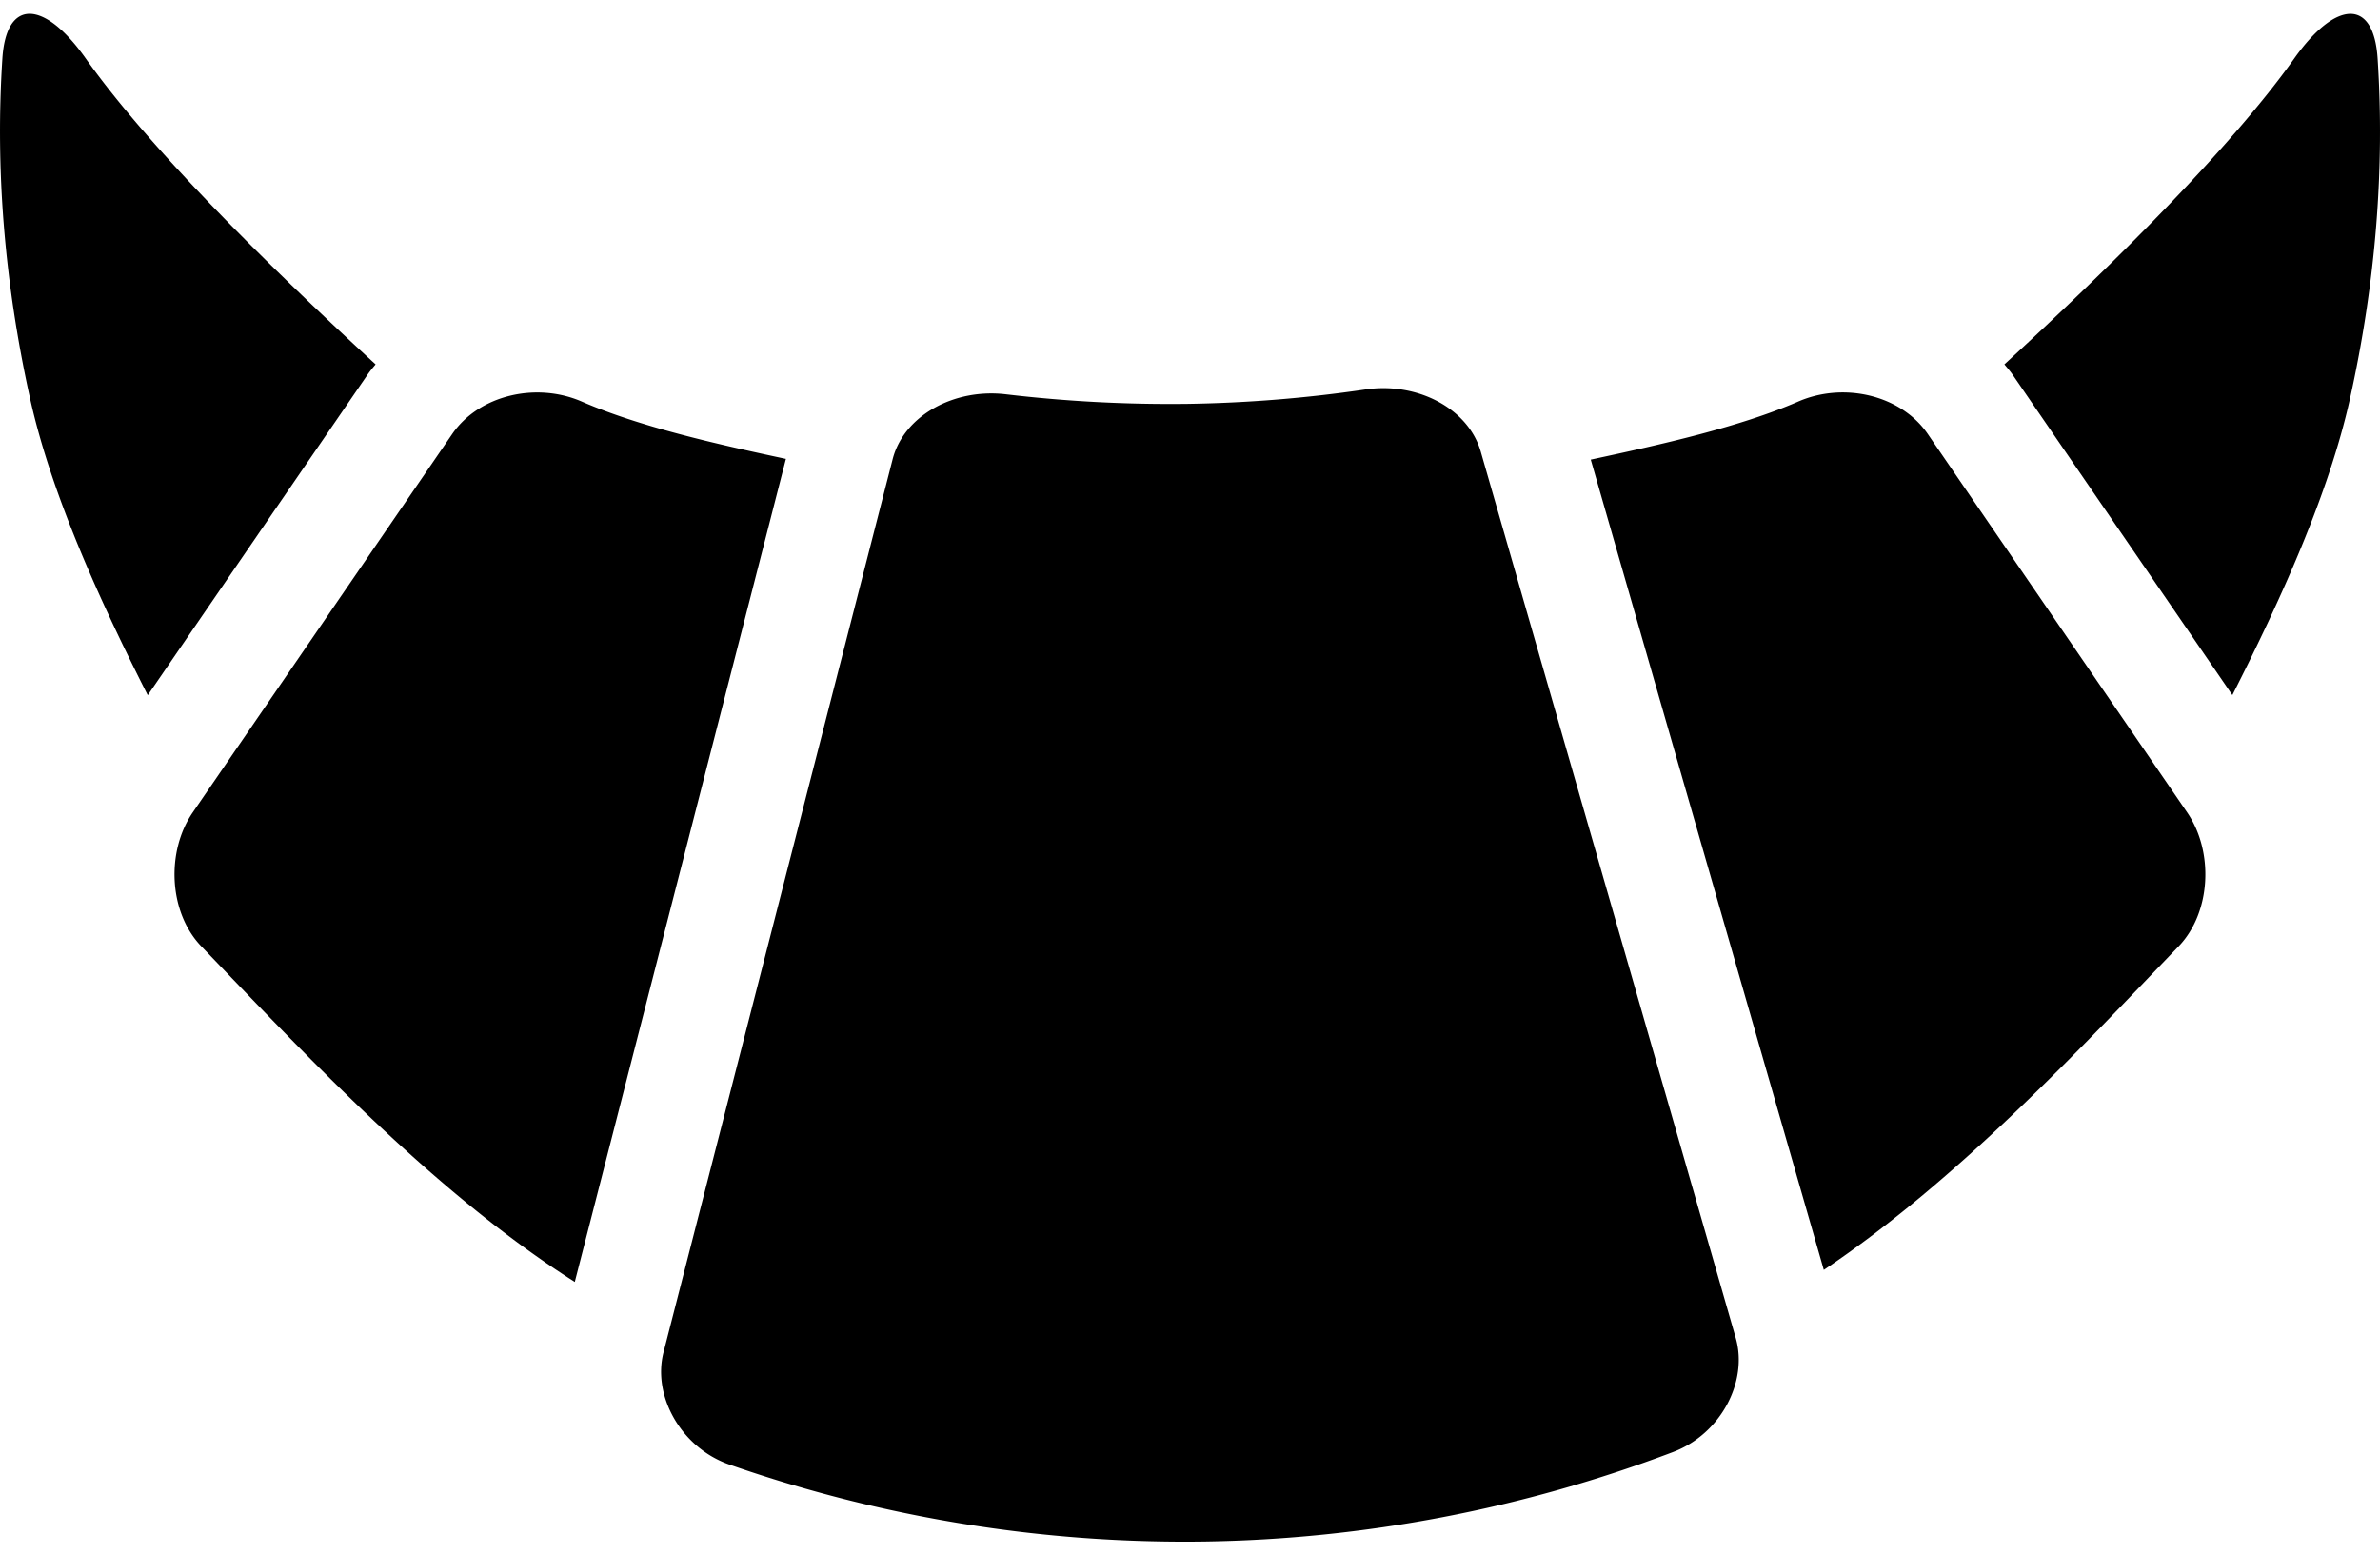 <svg width="75" height="49" viewBox="0 0 75 49" xmlns="http://www.w3.org/2000/svg"><g fill="#000" fill-rule="evenodd"><path d="M46.66 14.219c-.398-1.36-2.008-2.192-3.633-1.949a43.025 43.025 0 0 1-5.601.453 44.116 44.116 0 0 1-5.727-.301c-1.625-.195-3.215.664-3.57 2.047L20.91 42.602c-.355 1.375.551 3.007 2.074 3.539a43.587 43.587 0 0 0 14.965 2.425 43.516 43.516 0 0 0 14.774-2.82c1.507-.57 2.367-2.223 1.976-3.59L46.66 14.219zM11.836 11.48C8.602 8.504 4.77 4.758 2.703 1.844 1.391-.012.191-.062.074 1.859c-.222 3.418.055 7.004.879 10.719.664 2.977 2.16 6.281 3.703 9.324l6.91-10.074c.082-.125.176-.234.27-.348zM18.355 12.66c-1.445-.637-3.253-.219-4.101 1.008L6.078 25.59c-.848 1.23-.766 3.148.262 4.219 3.285 3.418 7.332 7.757 11.773 10.578l6.653-25.93c-2.25-.48-4.614-1.019-6.411-1.797zM74.926 1.859c-.117-1.921-1.313-1.867-2.629-.015-2.07 2.914-5.899 6.66-9.133 9.636.094.114.188.219.27.34l6.914 10.078c1.543-3.039 3.039-6.347 3.703-9.324.824-3.711 1.097-7.297.875-10.715zM60.746 13.668c-.844-1.227-2.656-1.648-4.101-1.008-1.825.789-4.235 1.332-6.516 1.82l7.344 25.528c4.211-2.824 8.043-6.93 11.183-10.196 1.028-1.074 1.11-2.988.266-4.218l-8.176-11.926z"/></g></svg>
